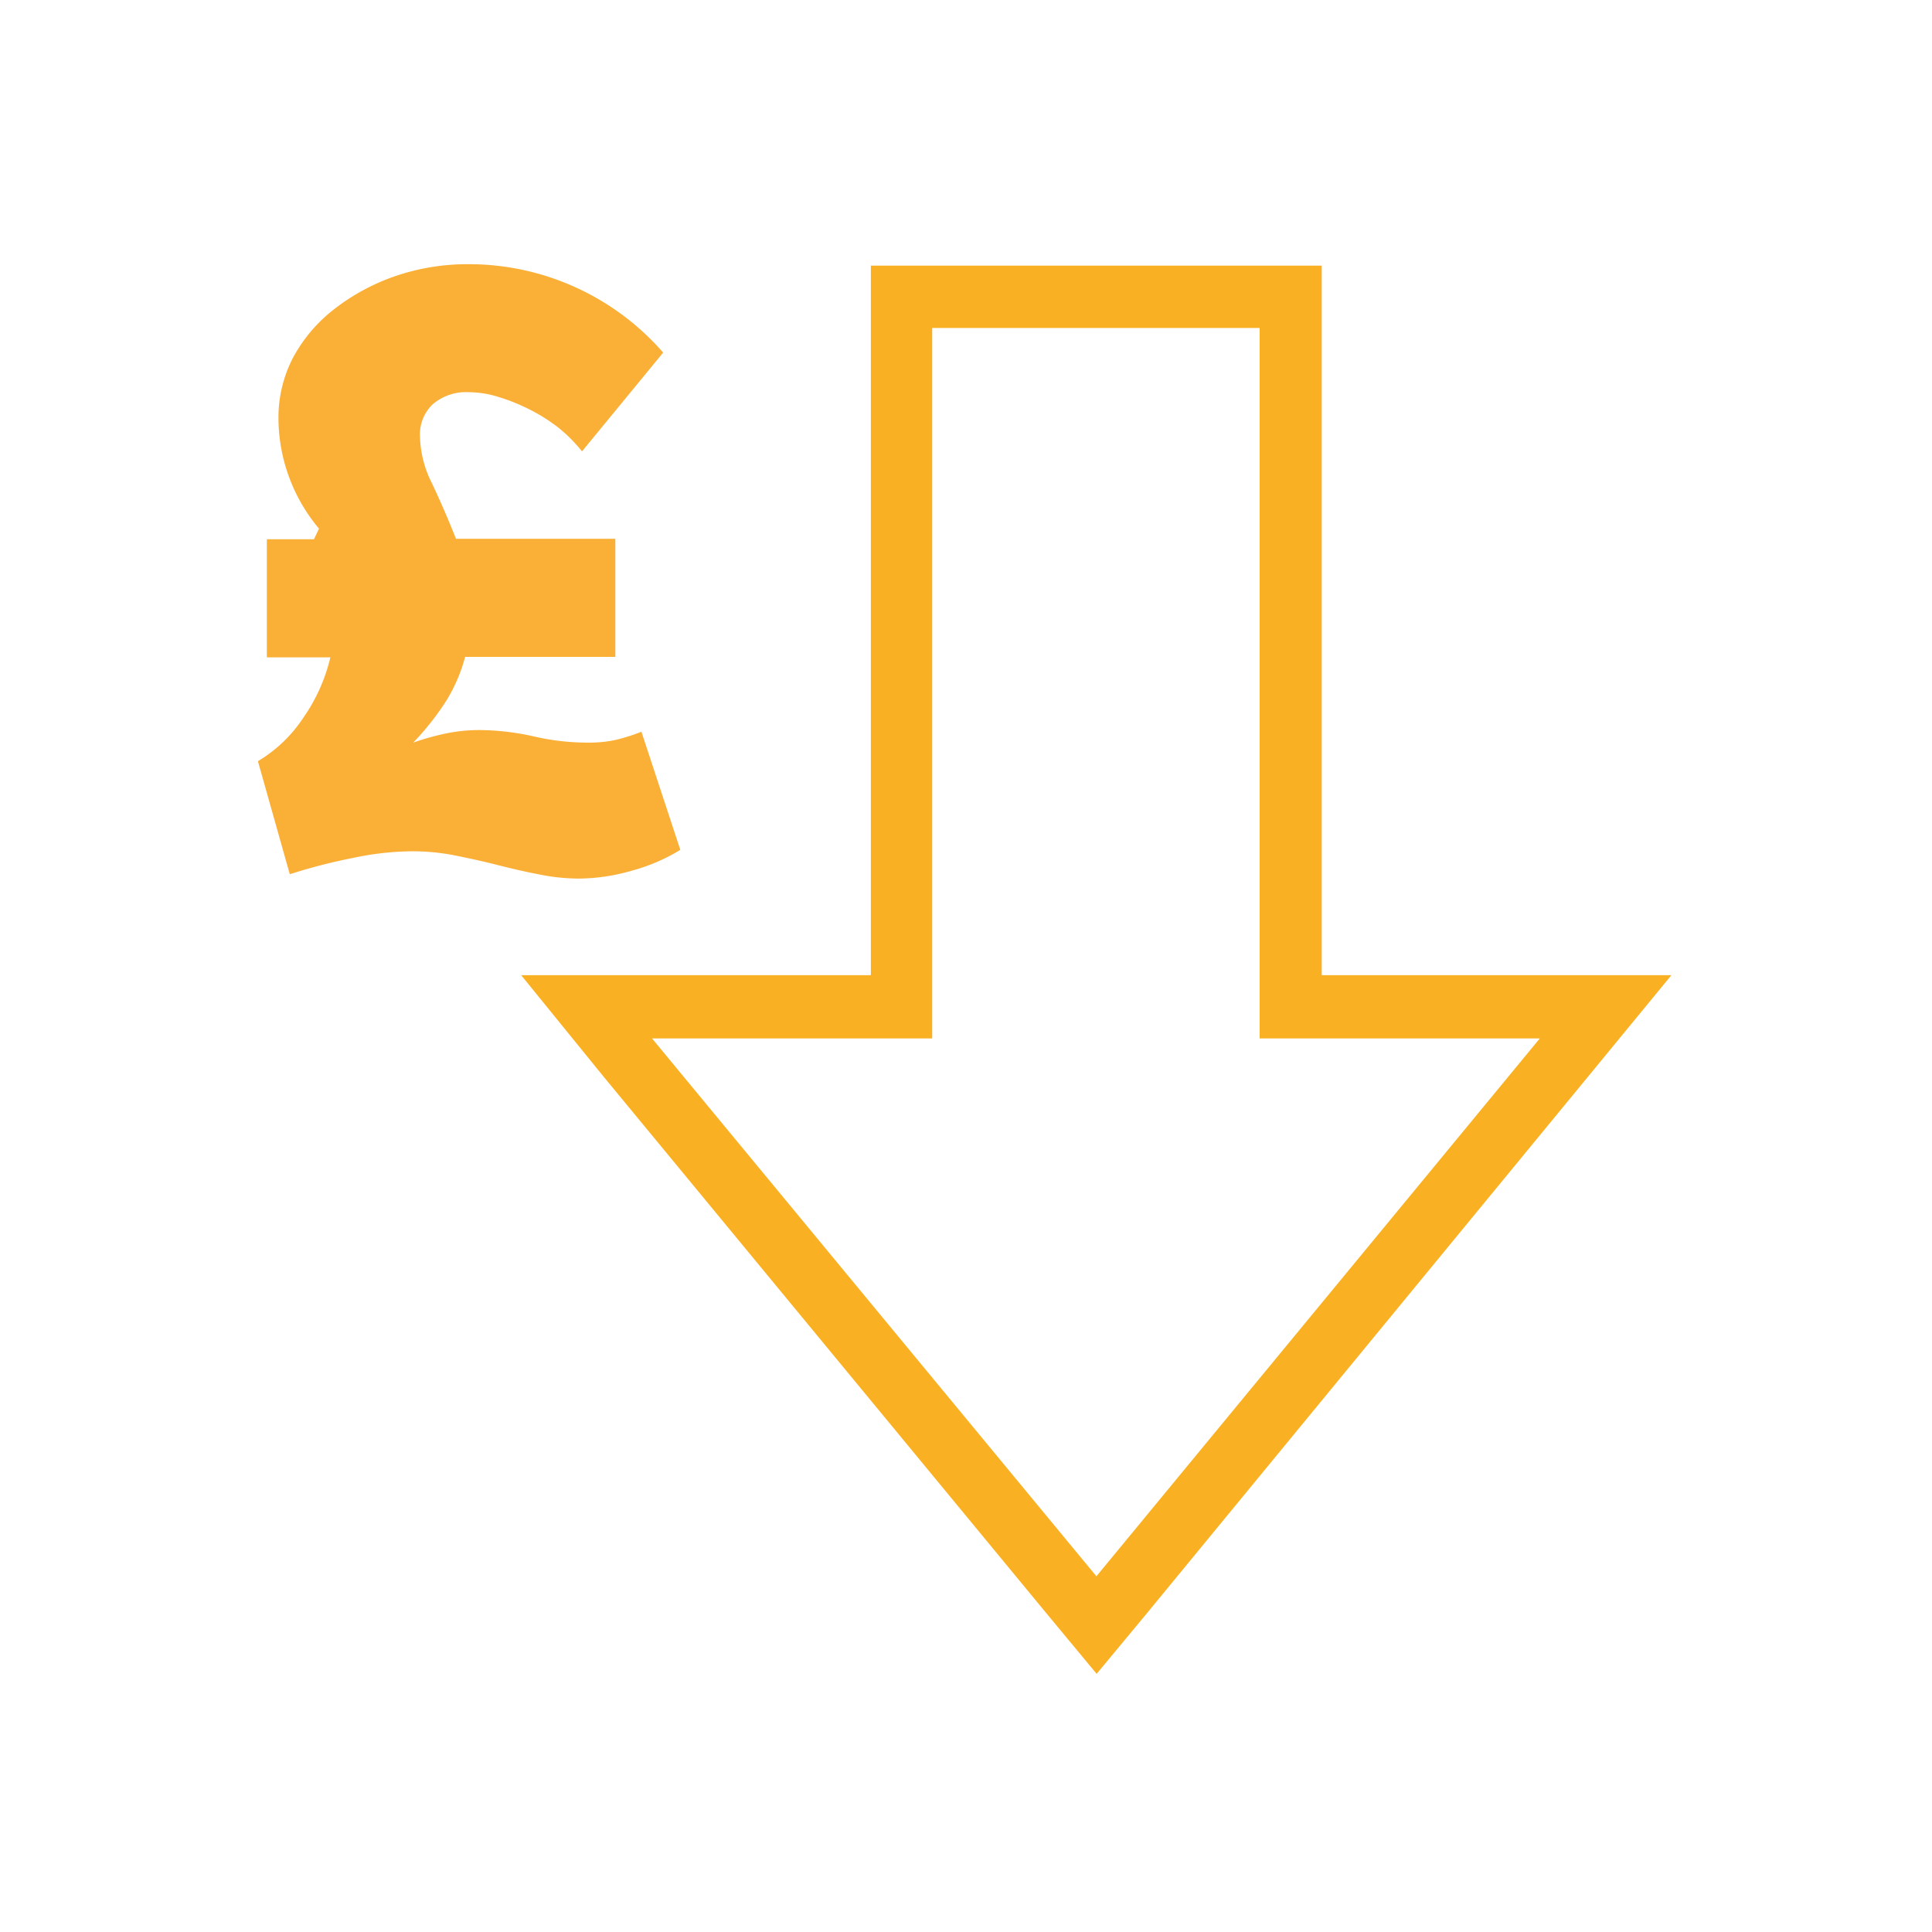 <svg id="haz_waste" data-name="haz waste" xmlns="http://www.w3.org/2000/svg" viewBox="0 0 80 80">
  <title>All icons master</title>
  <path d="M11.05,22.33H13l.21-.44a7.15,7.15,0,0,1-1.68-4.56,5.37,5.37,0,0,1,.61-2.53,6.32,6.32,0,0,1,1.7-2,8.77,8.77,0,0,1,2.51-1.36,9.22,9.22,0,0,1,3.11-.5,10.67,10.67,0,0,1,8,3.66l-3.36,4.09a6.3,6.3,0,0,0-1-1,7.51,7.51,0,0,0-1.2-.75,8.12,8.12,0,0,0-1.28-.51,4.15,4.15,0,0,0-1.2-.19,2.13,2.13,0,0,0-1.49.49,1.71,1.71,0,0,0-.54,1.33A4.5,4.5,0,0,0,17.88,20c.33.7.67,1.47,1,2.31h6.6v4.89H19.26a6.79,6.79,0,0,1-.77,1.8,11.18,11.18,0,0,1-1.38,1.75s0,0,0,0a10.6,10.6,0,0,1,1.46-.4,6.92,6.92,0,0,1,1.24-.12,10.56,10.56,0,0,1,2.28.26,9.83,9.83,0,0,0,2.27.26,5.22,5.22,0,0,0,1.08-.1,7.74,7.74,0,0,0,1.12-.35l1.61,4.89a7.56,7.56,0,0,1-2,.86,8,8,0,0,1-2.2.33,8.29,8.29,0,0,1-1.68-.18c-.58-.11-1.17-.25-1.76-.4s-1.2-.28-1.8-.4A9.19,9.19,0,0,0,17,35.25a12.1,12.1,0,0,0-2.36.27A23.38,23.38,0,0,0,12,36.2l-1.32-4.68a5.84,5.84,0,0,0,1.88-1.8,7.29,7.29,0,0,0,1.12-2.5H11.05Z" fill="#faaf36"/>
  <path d="M52.16,13.58V42h0V43h11.6L45.4,65.27h0L27,43h11.6V13.58H52.16M54.73,11H36.06V40.38H21.58L25,44.59,43.41,66.9l2,2.41,2-2.41L65.75,44.59l3.46-4.21H54.73V11Z" fill="#f9b123"/>
</svg>
